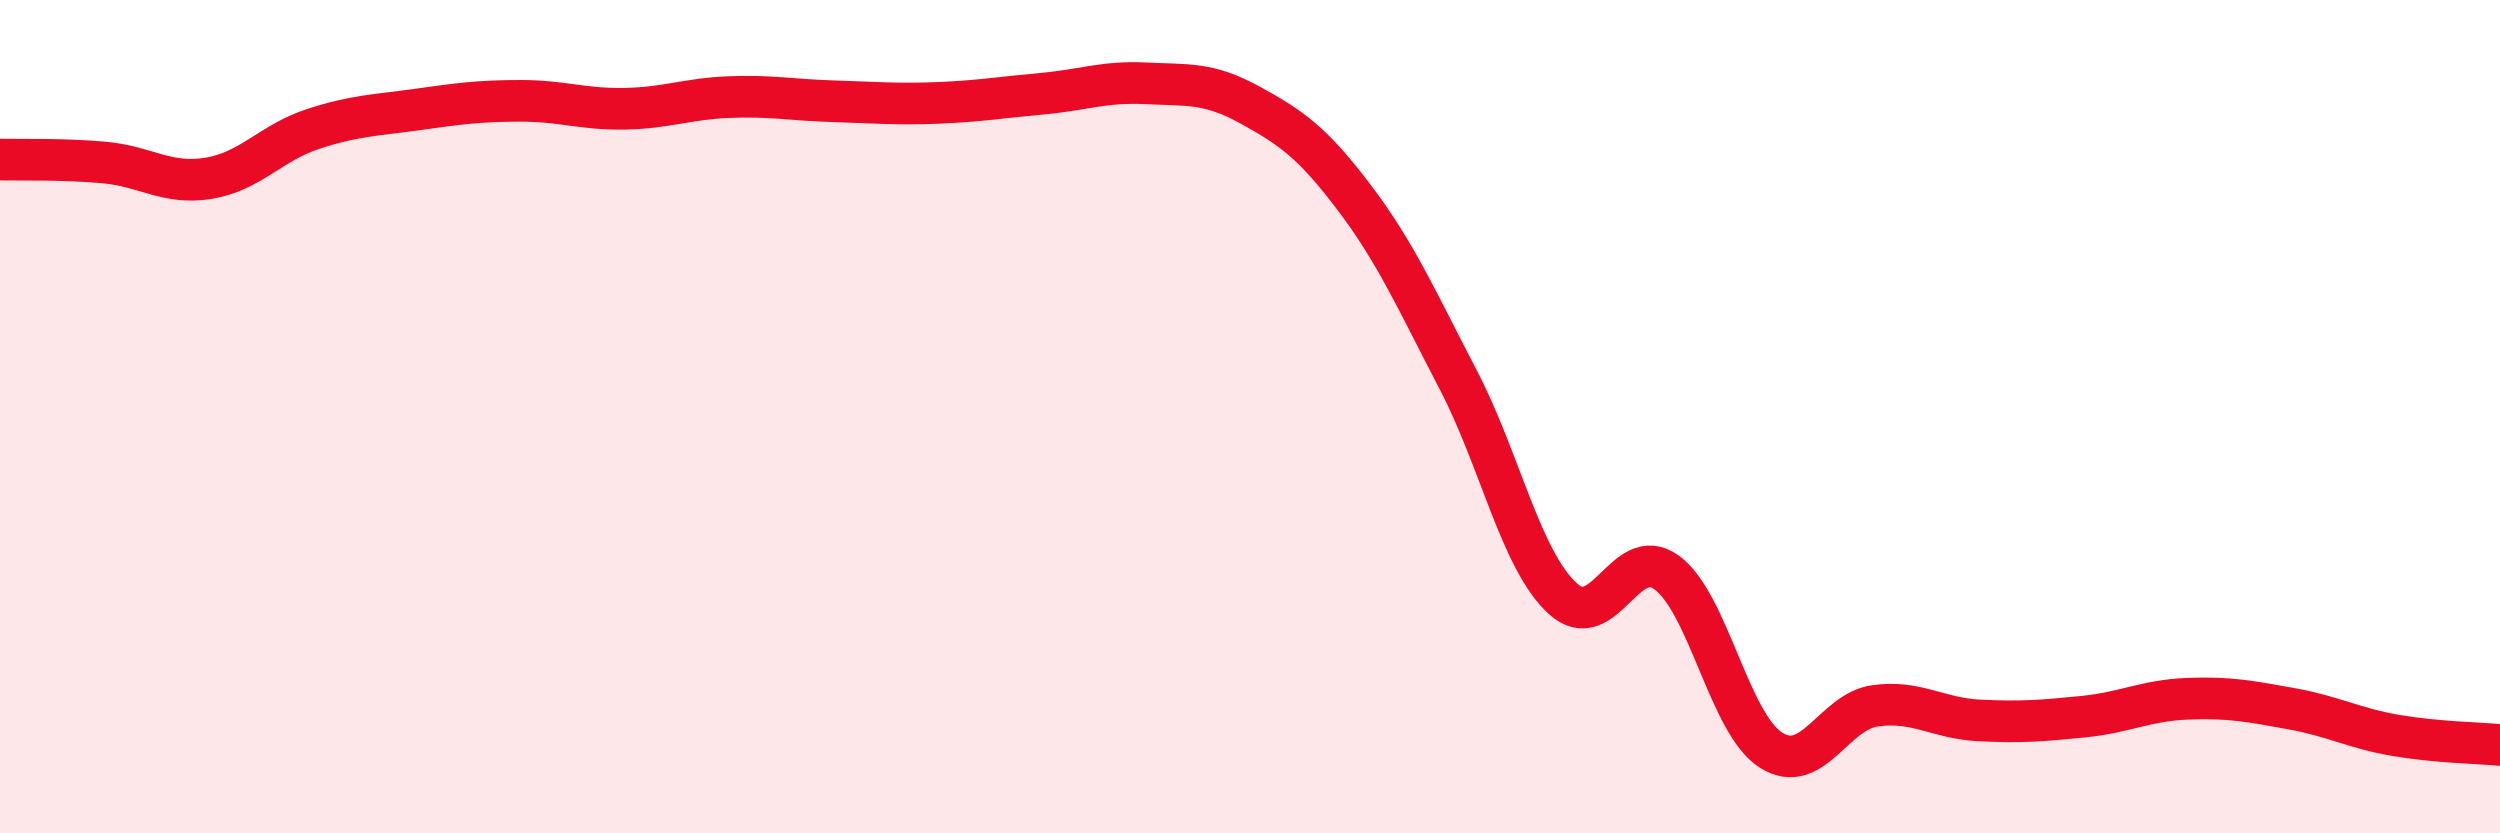
    <svg width="60" height="20" viewBox="0 0 60 20" xmlns="http://www.w3.org/2000/svg">
      <path
        d="M 0,3.83 C 0.5,3.84 1.5,3.81 2.5,3.9 C 3.5,3.99 4,4.44 5,4.28 C 6,4.12 6.5,3.43 7.5,3.1 C 8.5,2.77 9,2.77 10,2.63 C 11,2.49 11.5,2.42 12.5,2.42 C 13.5,2.42 14,2.63 15,2.61 C 16,2.59 16.5,2.37 17.5,2.33 C 18.5,2.29 19,2.4 20,2.43 C 21,2.46 21.5,2.51 22.5,2.47 C 23.5,2.43 24,2.34 25,2.25 C 26,2.16 26.5,1.95 27.5,2 C 28.5,2.05 29,1.97 30,2.52 C 31,3.07 31.5,3.42 32.5,4.74 C 33.5,6.06 34,7.2 35,9.12 C 36,11.04 36.5,13.44 37.5,14.36 C 38.5,15.28 39,13.01 40,13.74 C 41,14.47 41.5,17.36 42.5,18 C 43.5,18.64 44,17.08 45,16.94 C 46,16.8 46.5,17.24 47.5,17.29 C 48.5,17.34 49,17.3 50,17.2 C 51,17.1 51.5,16.81 52.5,16.77 C 53.5,16.73 54,16.83 55,17.01 C 56,17.19 56.5,17.48 57.5,17.65 C 58.5,17.82 59.5,17.83 60,17.88L60 20L0 20Z"
        fill="#EB0A25"
        opacity="0.1"
        stroke-linecap="round"
        stroke-linejoin="round"
      />
      <path
        d="M 0,3.83 C 0.5,3.84 1.5,3.81 2.5,3.9 C 3.5,3.99 4,4.44 5,4.28 C 6,4.12 6.5,3.43 7.5,3.1 C 8.5,2.77 9,2.77 10,2.63 C 11,2.49 11.5,2.42 12.5,2.42 C 13.5,2.42 14,2.63 15,2.61 C 16,2.59 16.5,2.37 17.5,2.33 C 18.5,2.29 19,2.4 20,2.43 C 21,2.46 21.5,2.51 22.5,2.47 C 23.5,2.43 24,2.34 25,2.25 C 26,2.16 26.5,1.95 27.5,2 C 28.5,2.05 29,1.97 30,2.52 C 31,3.07 31.5,3.42 32.5,4.74 C 33.5,6.06 34,7.2 35,9.12 C 36,11.04 36.5,13.44 37.5,14.36 C 38.5,15.28 39,13.01 40,13.74 C 41,14.47 41.5,17.36 42.5,18 C 43.5,18.64 44,17.08 45,16.94 C 46,16.8 46.5,17.24 47.5,17.29 C 48.5,17.34 49,17.3 50,17.2 C 51,17.1 51.5,16.81 52.5,16.77 C 53.5,16.73 54,16.83 55,17.01 C 56,17.19 56.5,17.48 57.5,17.65 C 58.5,17.82 59.5,17.83 60,17.88"
        stroke="#EB0A25"
        stroke-width="1"
        fill="none"
        stroke-linecap="round"
        stroke-linejoin="round"
      />
    </svg>
  